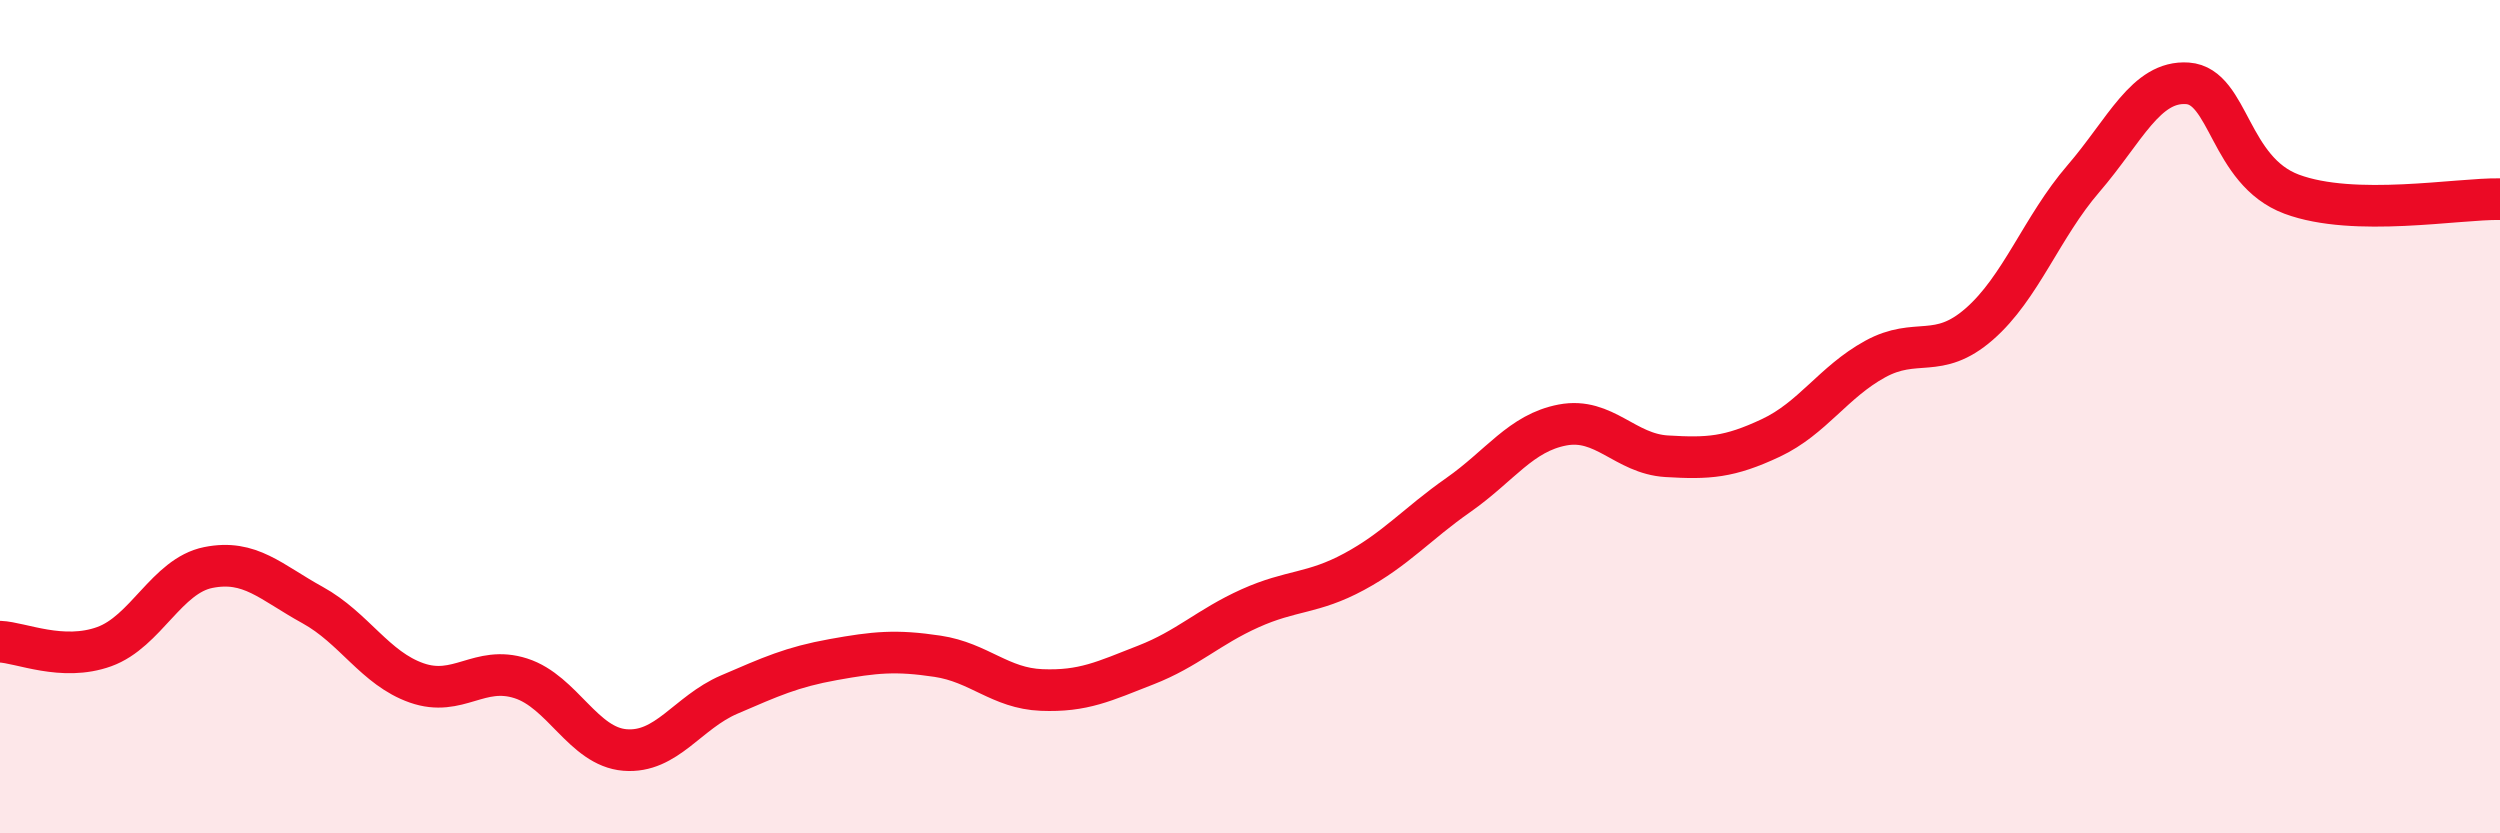
    <svg width="60" height="20" viewBox="0 0 60 20" xmlns="http://www.w3.org/2000/svg">
      <path
        d="M 0,15.4 C 0.5,15.42 1.5,15.88 2.5,15.52 C 3.5,15.16 4,13.82 5,13.62 C 6,13.42 6.5,13.97 7.5,14.52 C 8.5,15.07 9,16.04 10,16.39 C 11,16.74 11.5,15.96 12.5,16.28 C 13.5,16.6 14,17.92 15,18 C 16,18.08 16.5,17.1 17.5,16.67 C 18.5,16.24 19,16.01 20,15.83 C 21,15.65 21.5,15.6 22.5,15.75 C 23.5,15.9 24,16.52 25,16.56 C 26,16.6 26.5,16.35 27.5,15.96 C 28.5,15.57 29,15.05 30,14.6 C 31,14.15 31.5,14.26 32.5,13.72 C 33.5,13.18 34,12.58 35,11.88 C 36,11.18 36.5,10.39 37.5,10.2 C 38.5,10.01 39,10.89 40,10.95 C 41,11.01 41.5,10.98 42.5,10.51 C 43.5,10.04 44,9.17 45,8.62 C 46,8.07 46.5,8.65 47.5,7.78 C 48.5,6.91 49,5.45 50,4.29 C 51,3.13 51.5,1.93 52.5,2 C 53.5,2.07 53.5,4.1 55,4.66 C 56.5,5.22 59,4.76 60,4.78L60 20L0 20Z"
        fill="#EB0A25"
        opacity="0.1"
        stroke-linecap="round"
        stroke-linejoin="round"
      />
      <path
        d="M 0,15.4 C 0.5,15.42 1.5,15.88 2.5,15.52 C 3.5,15.16 4,13.82 5,13.62 C 6,13.42 6.5,13.97 7.5,14.52 C 8.5,15.07 9,16.04 10,16.39 C 11,16.74 11.5,15.96 12.5,16.28 C 13.5,16.6 14,17.92 15,18 C 16,18.08 16.5,17.1 17.5,16.67 C 18.5,16.24 19,16.01 20,15.83 C 21,15.65 21.5,15.6 22.5,15.75 C 23.5,15.9 24,16.52 25,16.56 C 26,16.6 26.5,16.35 27.5,15.96 C 28.5,15.57 29,15.05 30,14.6 C 31,14.15 31.5,14.26 32.5,13.72 C 33.5,13.18 34,12.58 35,11.88 C 36,11.18 36.5,10.39 37.5,10.2 C 38.5,10.01 39,10.89 40,10.95 C 41,11.01 41.5,10.98 42.5,10.51 C 43.5,10.04 44,9.17 45,8.62 C 46,8.07 46.5,8.65 47.5,7.78 C 48.5,6.91 49,5.45 50,4.29 C 51,3.13 51.5,1.93 52.5,2 C 53.5,2.07 53.5,4.1 55,4.66 C 56.5,5.22 59,4.76 60,4.78"
        stroke="#EB0A25"
        stroke-width="1"
        fill="none"
        stroke-linecap="round"
        stroke-linejoin="round"
      />
    </svg>
  